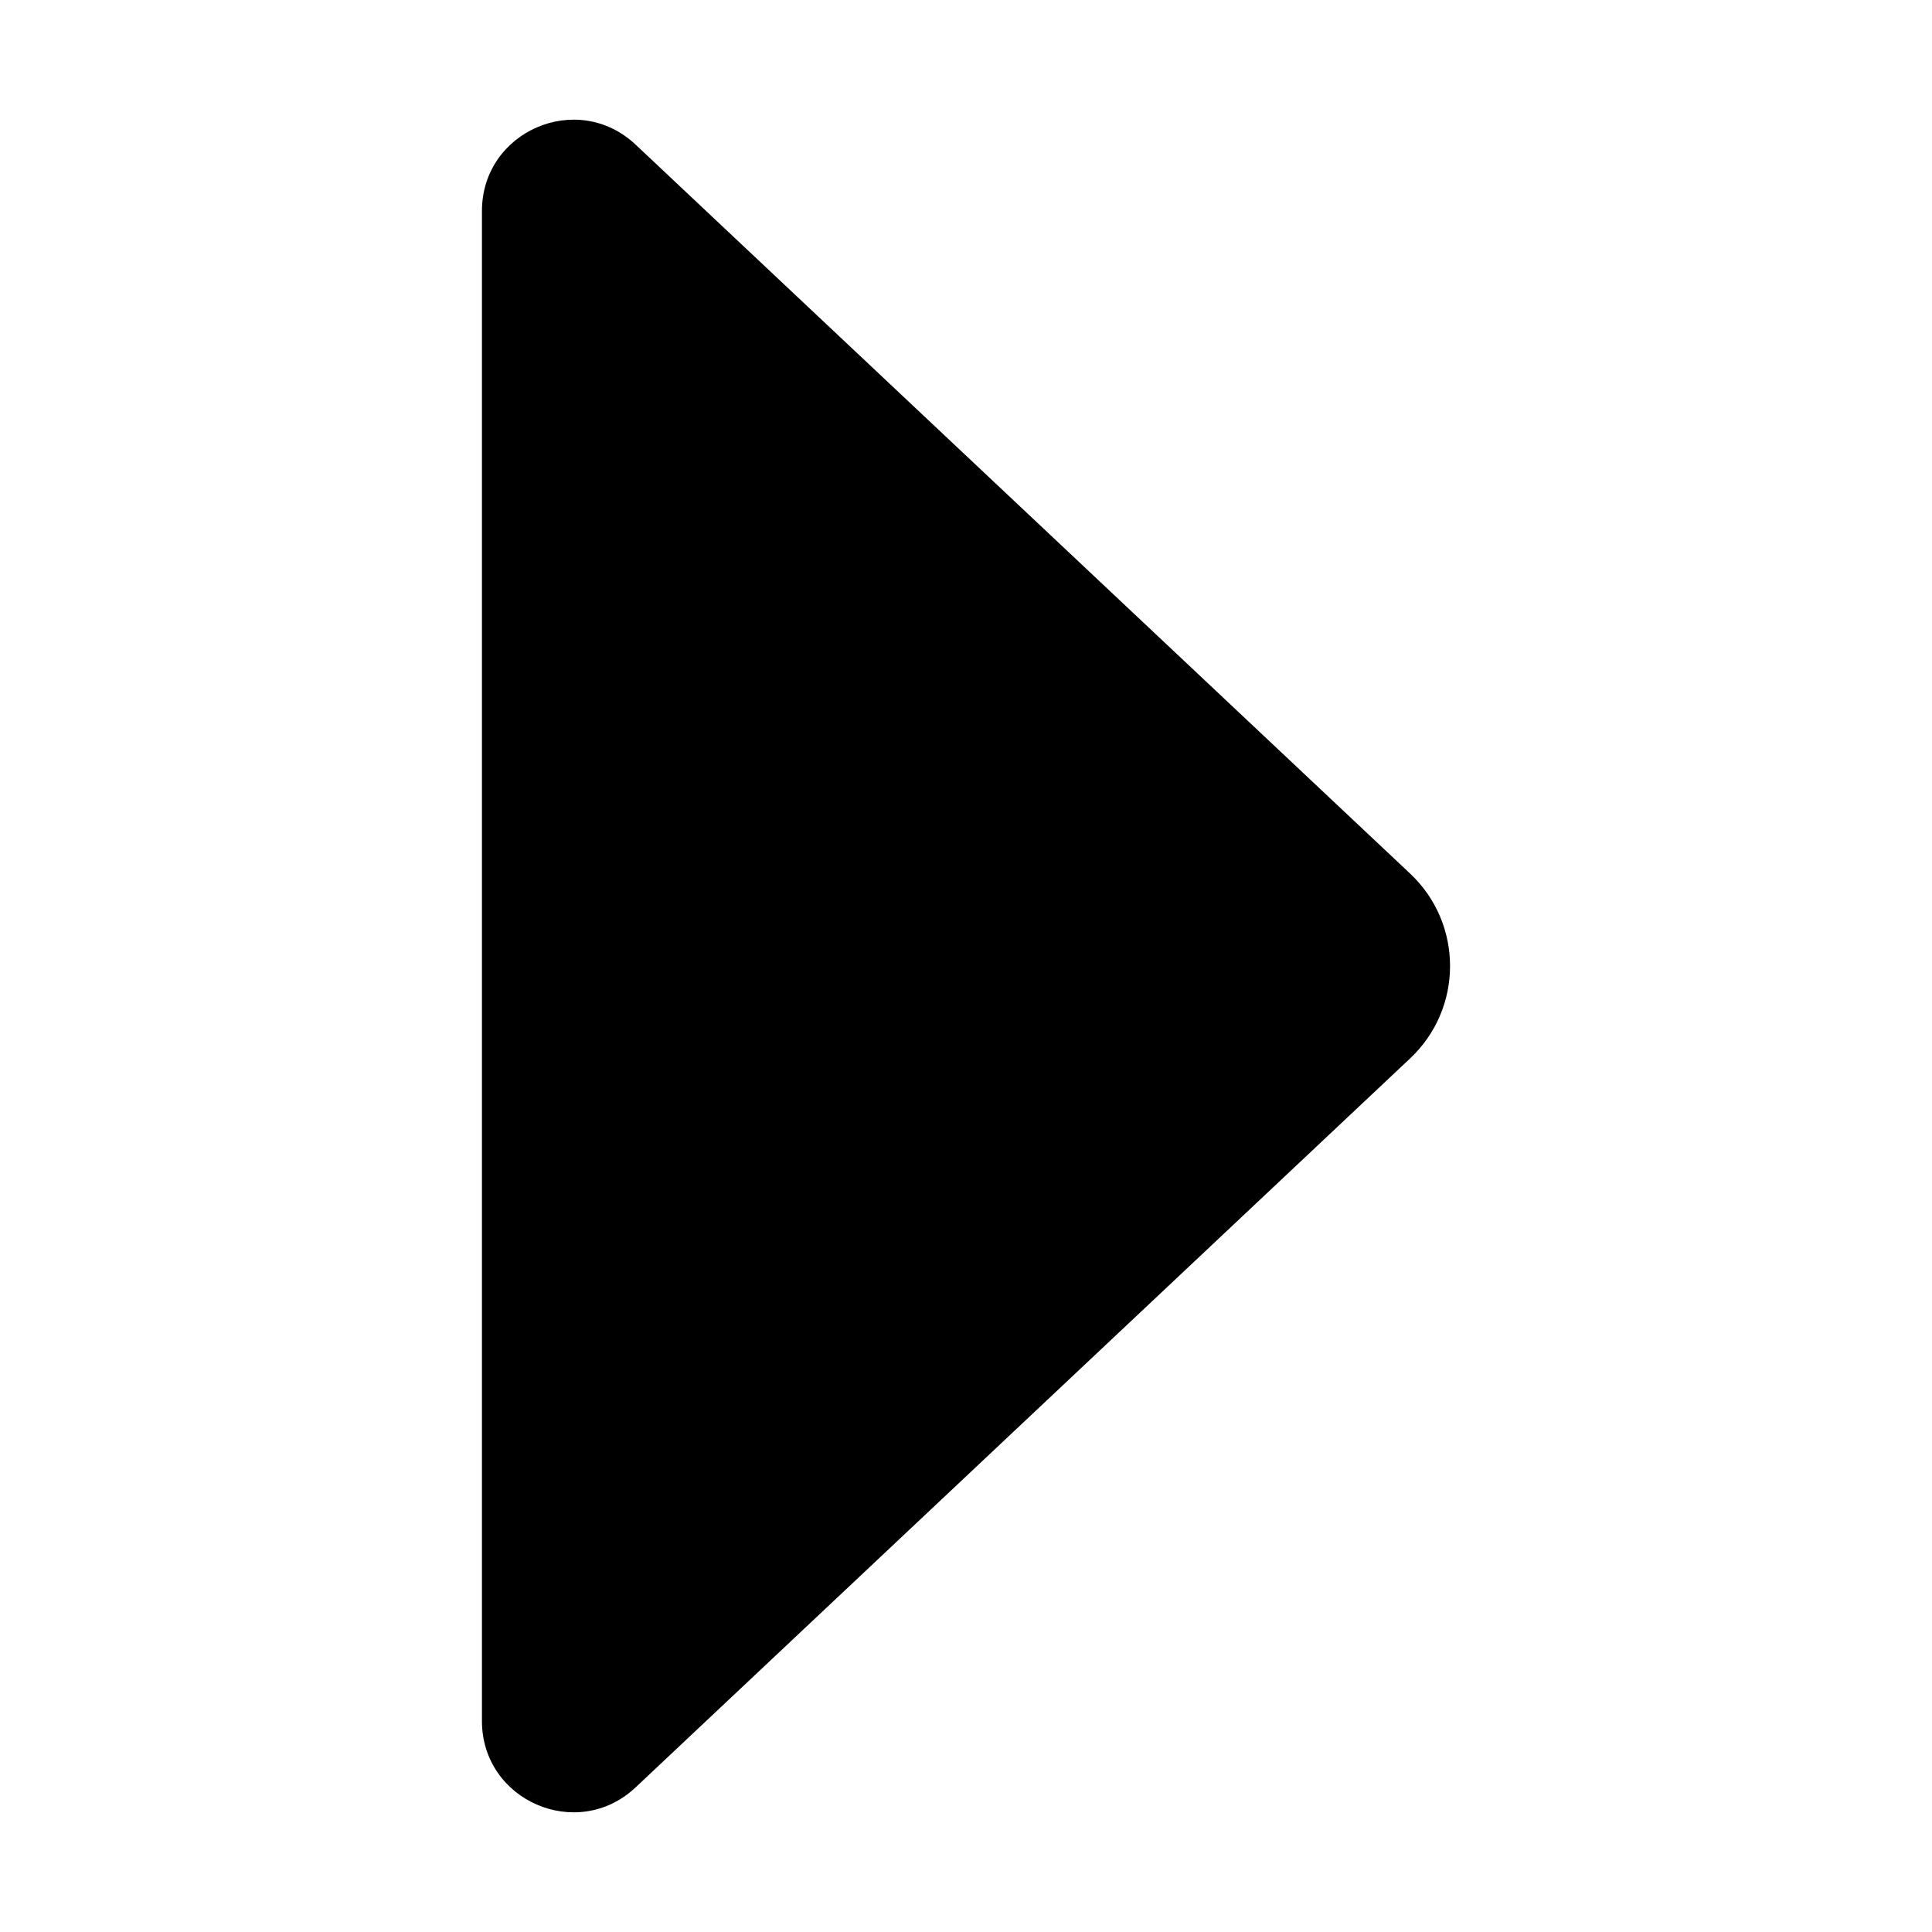 <?xml version="1.0" encoding="utf-8"?>
<!-- Generator: Adobe Illustrator 16.0.0, SVG Export Plug-In . SVG Version: 6.00 Build 0)  -->
<!DOCTYPE svg PUBLIC "-//W3C//DTD SVG 1.1//EN" "http://www.w3.org/Graphics/SVG/1.1/DTD/svg11.dtd">
<svg version="1.1" id="Layer_1" xmlns="http://www.w3.org/2000/svg" xmlns:xlink="http://www.w3.org/1999/xlink" x="0px" y="0px"
	 width="512px" height="512px" viewBox="0 0 512 512" enable-background="new 0 0 512 512" xml:space="preserve">
<path d="M168.448,38.331l205.249,193.177c14.11,13.279,14.11,35.703,0,48.983L168.448,473.669
	c-15.423,14.514-40.729,3.58-40.729-17.597V55.93C127.72,34.75,153.025,23.817,168.448,38.331L168.448,38.331z"/>
</svg>
